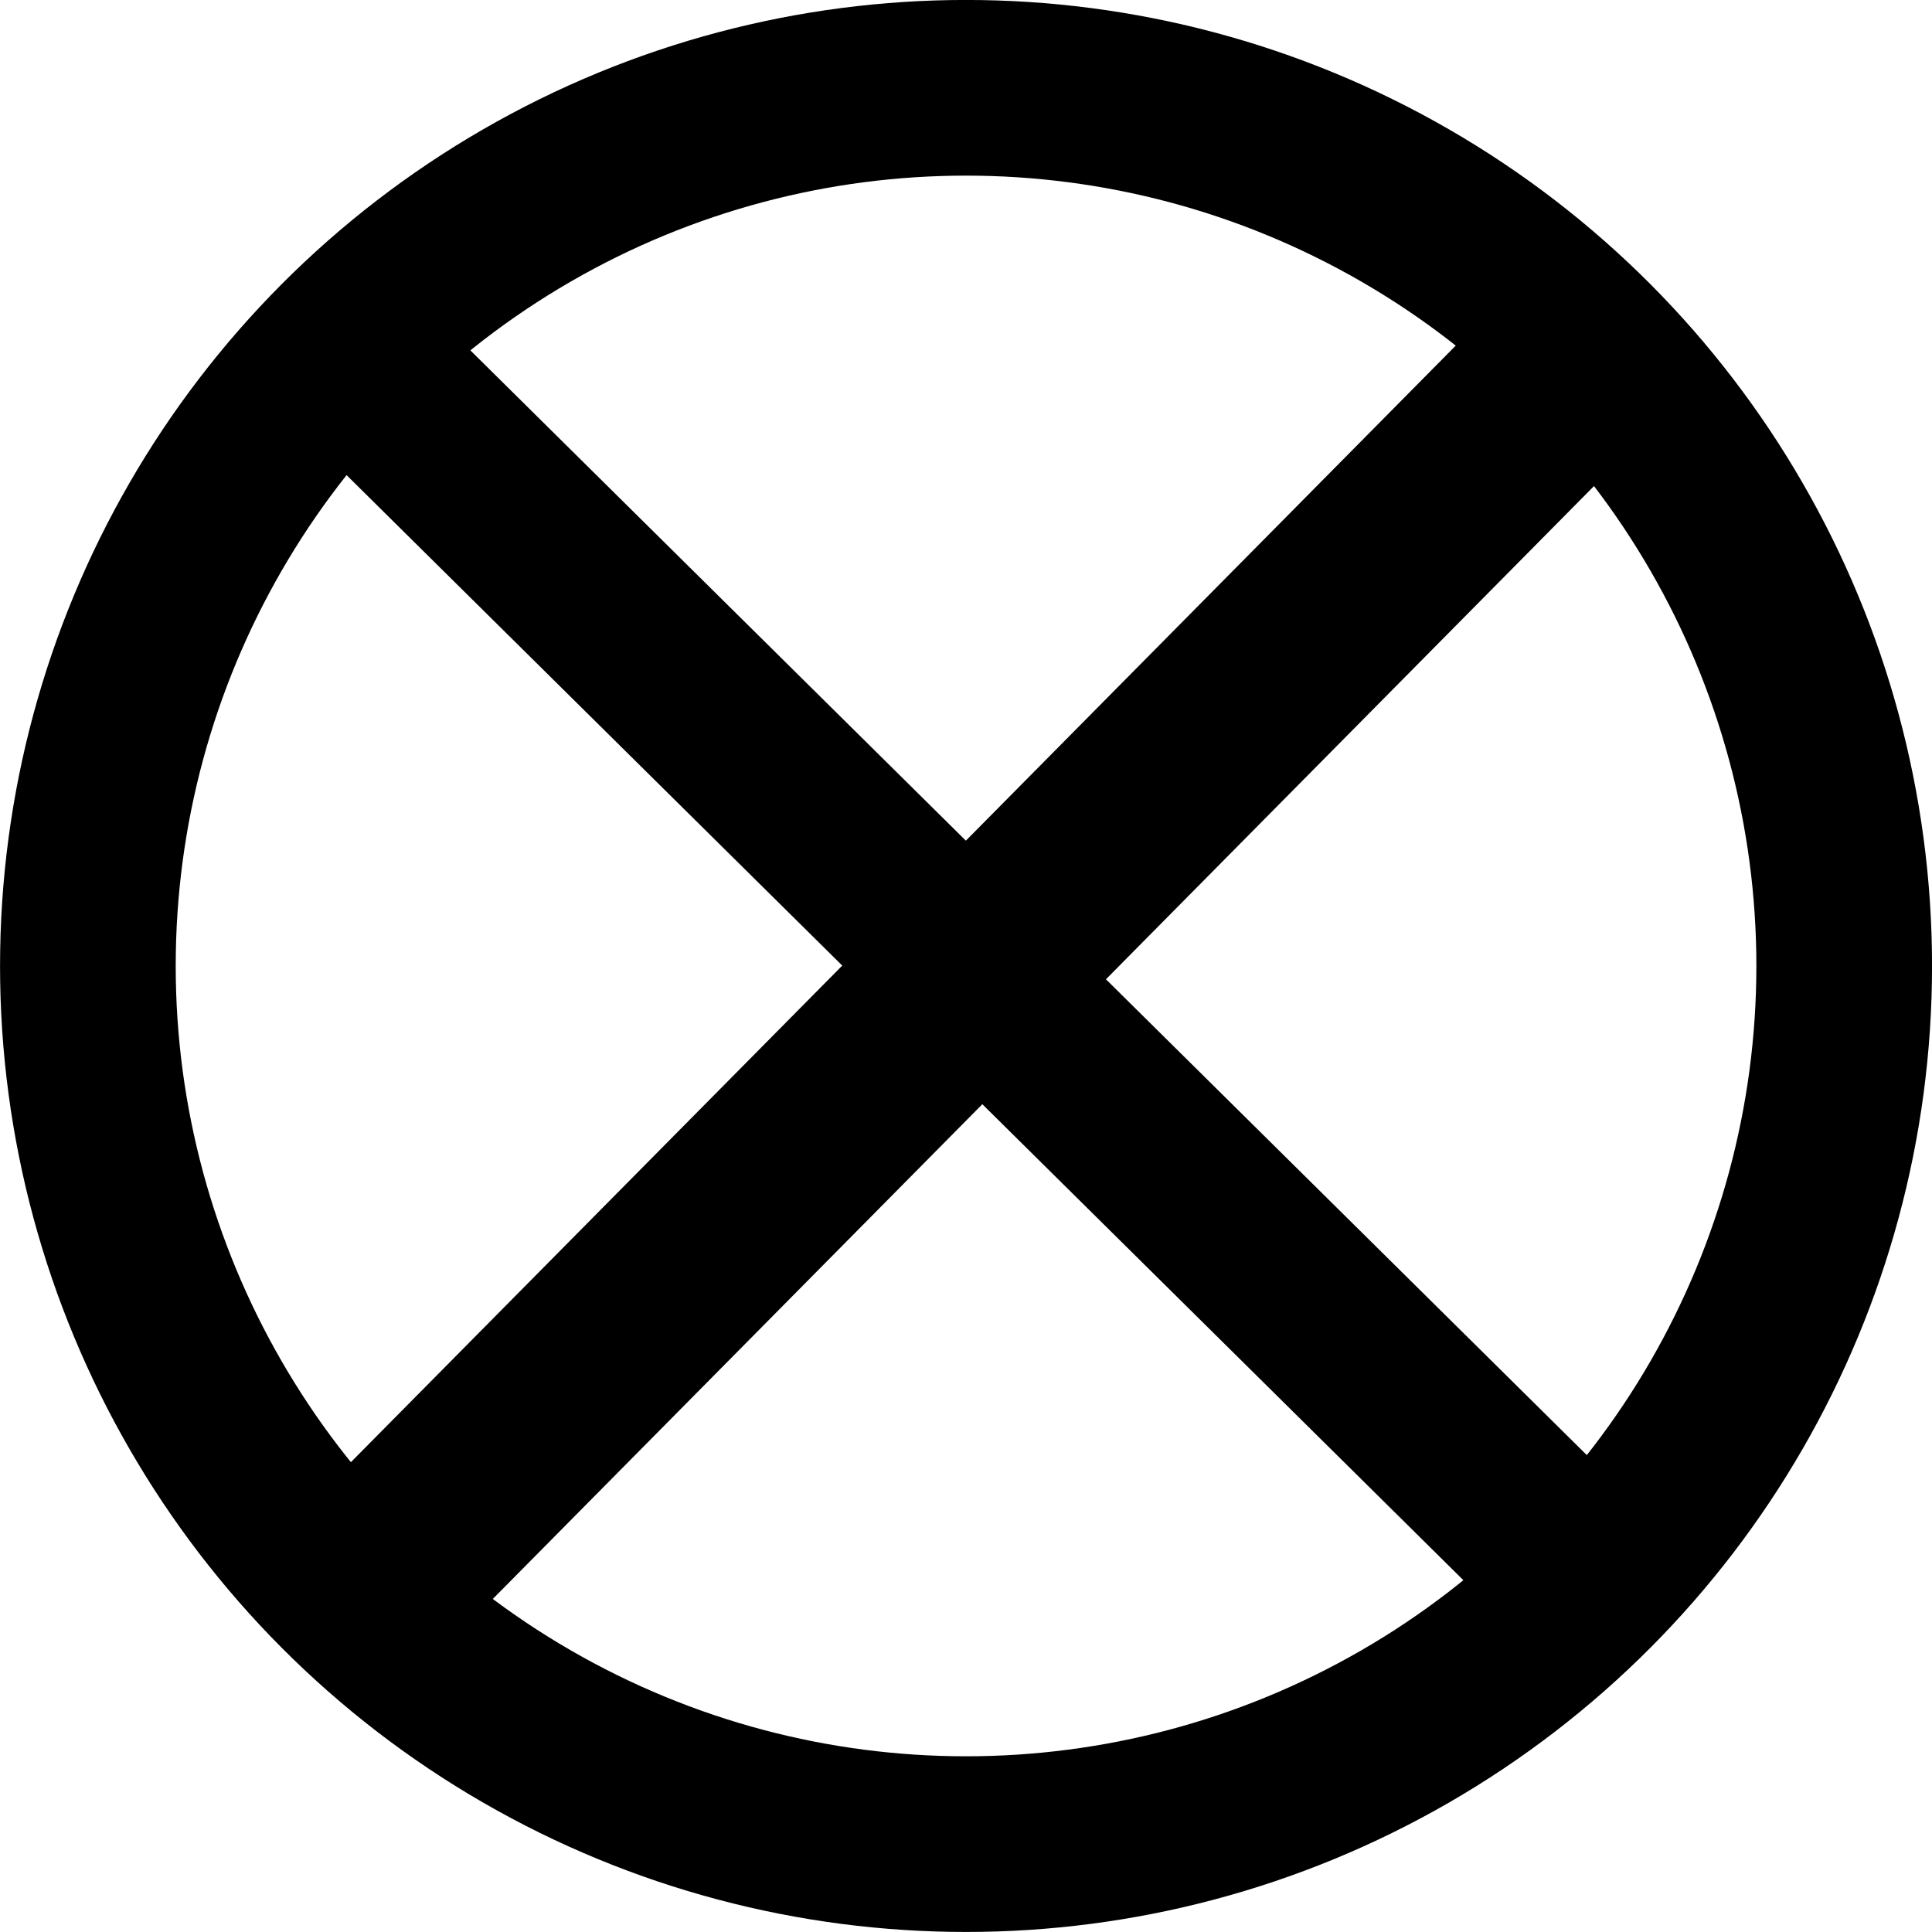 <?xml version="1.0" encoding="UTF-8" standalone="no"?>
<!-- Created with Inkscape (http://www.inkscape.org/) -->

<svg
   width="23.283mm"
   height="23.283mm"
   viewBox="0 0 23.283 23.283"
   version="1.1"
   id="svg1"
   inkscape:version="1.3 (0e150ed6c4, 2023-07-21)"
   sodipodi:docname="../warning.html"
   xmlns:inkscape="http://www.inkscape.org/namespaces/inkscape"
   xmlns:sodipodi="http://sodipodi.sourceforge.net/DTD/sodipodi-0.dtd"
   xmlns="http://www.w3.org/2000/svg"
   xmlns:svg="http://www.w3.org/2000/svg">
  <sodipodi:namedview
     id="namedview1"
     pagecolor="#505050"
     bordercolor="#eeeeee"
     borderopacity="1"
     inkscape:showpageshadow="0"
     inkscape:pageopacity="0"
     inkscape:pagecheckerboard="0"
     inkscape:deskcolor="#d1d1d1"
     inkscape:document-units="mm"
     inkscape:zoom="4.0409091"
     inkscape:cx="322.8234"
     inkscape:cy="359.94376"
     inkscape:window-width="1499"
     inkscape:window-height="773"
     inkscape:window-x="2306"
     inkscape:window-y="163"
     inkscape:window-maximized="0"
     inkscape:current-layer="layer1" />
  <defs
     id="defs1" />
  <g
     inkscape:label="Layer 1"
     inkscape:groupmode="layer"
     id="layer1"
     transform="translate(-74.821,-82.102)">
    <rect
       style="fill:#000000;fill-opacity:0;stroke:#000000;stroke-width:2.117;stroke-dasharray:none;stroke-opacity:1;paint-order:stroke fill markers"
       id="rect3"
       width="0.258"
       height="18.821"
       x="127.391"
       y="-3.604"
       transform="rotate(44.698)" />
    <rect
       style="fill:#000000;fill-opacity:0;stroke:#000000;stroke-width:2.117;stroke-dasharray:none;stroke-opacity:1;paint-order:stroke fill markers"
       id="rect4"
       width="19.005"
       height="0.001"
       x="117.909"
       y="5.806"
       transform="rotate(44.698)"
       inkscape:export-filename="../error_icon.html"
       inkscape:export-xdpi="96"
       inkscape:export-ydpi="96" />
    <circle
       style="fill:#000000;fill-opacity:0;stroke:#000000;stroke-width:2.117;stroke-dasharray:none;stroke-opacity:1;paint-order:stroke fill markers"
       id="path1"
       cx="86.463"
       cy="93.743"
       r="10.583"
       inkscape:export-filename="../wrong.html"
       inkscape:export-xdpi="96"
       inkscape:export-ydpi="96" />
  </g>
</svg>
